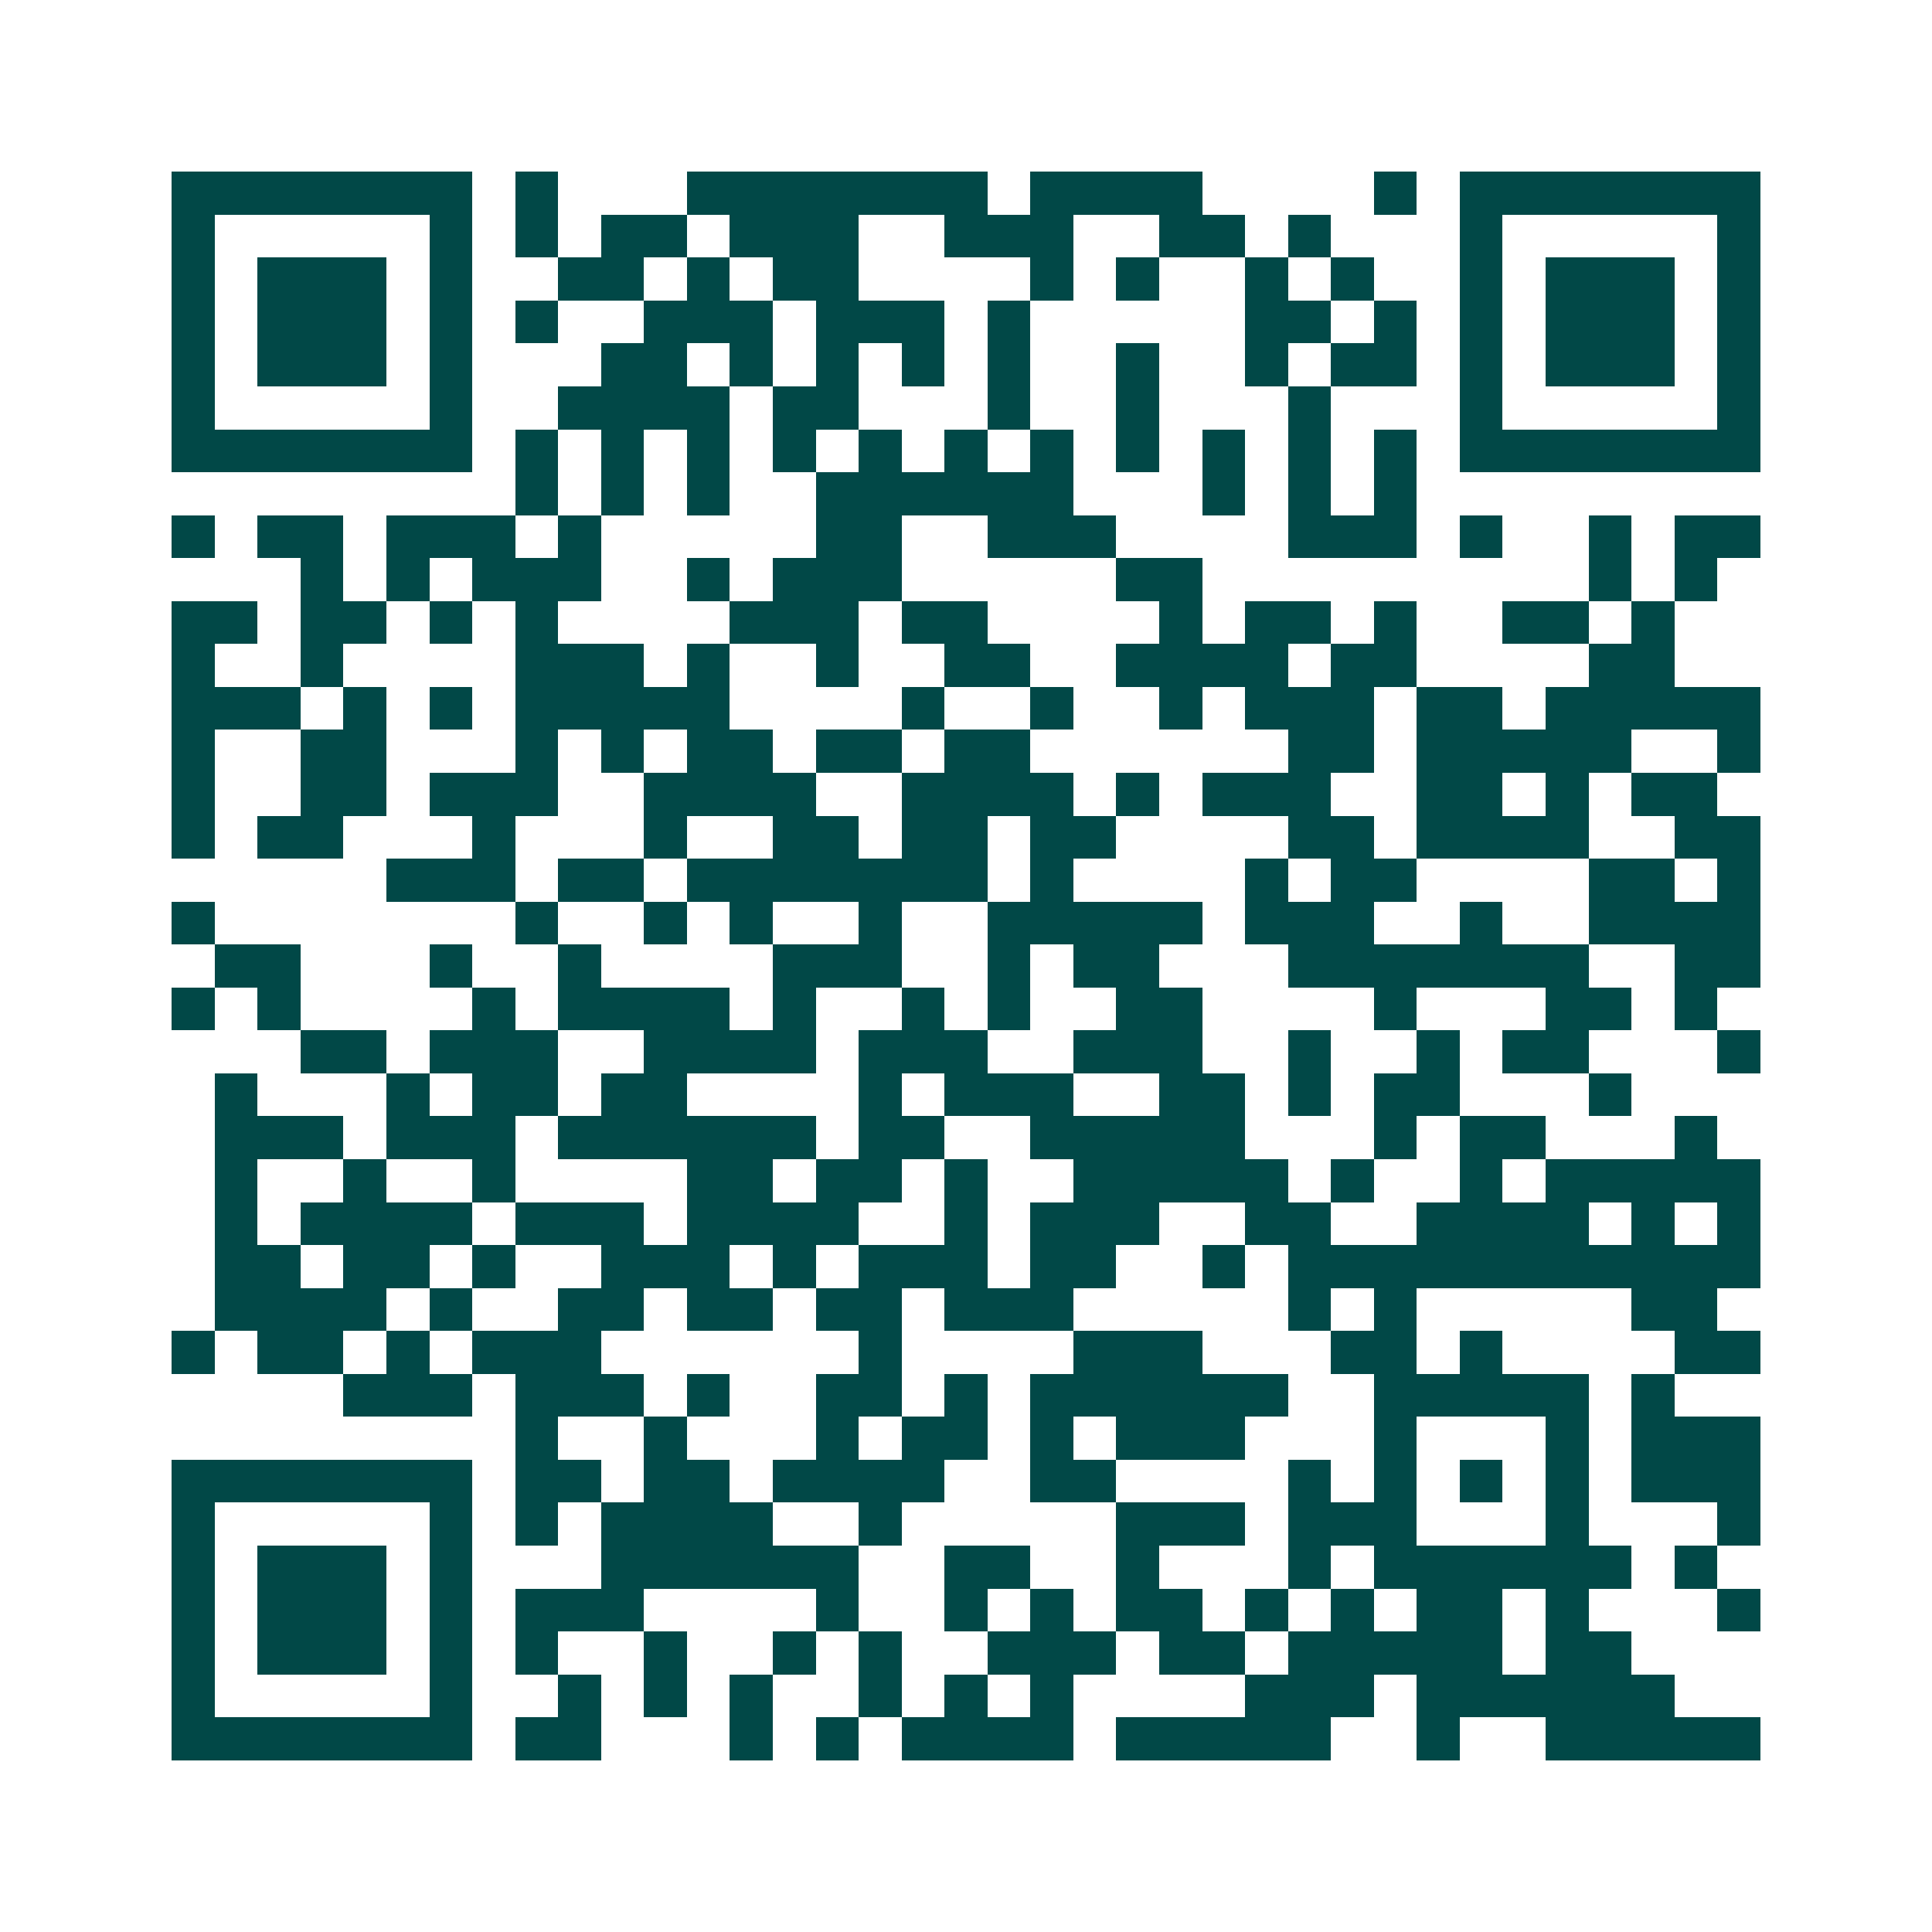 <svg xmlns="http://www.w3.org/2000/svg" width="200" height="200" viewBox="0 0 45 45" shape-rendering="crispEdges"><path fill="#ffffff" d="M0 0h45v45H0z"/><path stroke="#014847" d="M4 4.5h7m1 0h1m3 0h7m1 0h4m4 0h1m1 0h7M4 5.5h1m5 0h1m1 0h1m1 0h2m1 0h3m2 0h3m2 0h2m1 0h1m3 0h1m5 0h1M4 6.5h1m1 0h3m1 0h1m2 0h2m1 0h1m1 0h2m4 0h1m1 0h1m2 0h1m1 0h1m2 0h1m1 0h3m1 0h1M4 7.5h1m1 0h3m1 0h1m1 0h1m2 0h3m1 0h3m1 0h1m5 0h2m1 0h1m1 0h1m1 0h3m1 0h1M4 8.5h1m1 0h3m1 0h1m3 0h2m1 0h1m1 0h1m1 0h1m1 0h1m2 0h1m2 0h1m1 0h2m1 0h1m1 0h3m1 0h1M4 9.5h1m5 0h1m2 0h4m1 0h2m3 0h1m2 0h1m3 0h1m3 0h1m5 0h1M4 10.5h7m1 0h1m1 0h1m1 0h1m1 0h1m1 0h1m1 0h1m1 0h1m1 0h1m1 0h1m1 0h1m1 0h1m1 0h7M12 11.5h1m1 0h1m1 0h1m2 0h6m3 0h1m1 0h1m1 0h1M4 12.5h1m1 0h2m1 0h3m1 0h1m5 0h2m2 0h3m4 0h3m1 0h1m2 0h1m1 0h2M7 13.5h1m1 0h1m1 0h3m2 0h1m1 0h3m5 0h2m9 0h1m1 0h1M4 14.5h2m1 0h2m1 0h1m1 0h1m4 0h3m1 0h2m4 0h1m1 0h2m1 0h1m2 0h2m1 0h1M4 15.5h1m2 0h1m4 0h3m1 0h1m2 0h1m2 0h2m2 0h4m1 0h2m4 0h2M4 16.5h3m1 0h1m1 0h1m1 0h5m4 0h1m2 0h1m2 0h1m1 0h3m1 0h2m1 0h5M4 17.5h1m2 0h2m3 0h1m1 0h1m1 0h2m1 0h2m1 0h2m6 0h2m1 0h5m2 0h1M4 18.5h1m2 0h2m1 0h3m2 0h4m2 0h4m1 0h1m1 0h3m2 0h2m1 0h1m1 0h2M4 19.5h1m1 0h2m3 0h1m3 0h1m2 0h2m1 0h2m1 0h2m4 0h2m1 0h4m2 0h2M9 20.5h3m1 0h2m1 0h7m1 0h1m4 0h1m1 0h2m4 0h2m1 0h1M4 21.5h1m7 0h1m2 0h1m1 0h1m2 0h1m2 0h5m1 0h3m2 0h1m2 0h4M5 22.5h2m3 0h1m2 0h1m4 0h3m2 0h1m1 0h2m3 0h7m2 0h2M4 23.5h1m1 0h1m4 0h1m1 0h4m1 0h1m2 0h1m1 0h1m2 0h2m4 0h1m3 0h2m1 0h1M7 24.5h2m1 0h3m2 0h4m1 0h3m2 0h3m2 0h1m2 0h1m1 0h2m3 0h1M5 25.5h1m3 0h1m1 0h2m1 0h2m4 0h1m1 0h3m2 0h2m1 0h1m1 0h2m3 0h1M5 26.5h3m1 0h3m1 0h6m1 0h2m2 0h5m3 0h1m1 0h2m3 0h1M5 27.5h1m2 0h1m2 0h1m4 0h2m1 0h2m1 0h1m2 0h5m1 0h1m2 0h1m1 0h5M5 28.5h1m1 0h4m1 0h3m1 0h4m2 0h1m1 0h3m2 0h2m2 0h4m1 0h1m1 0h1M5 29.5h2m1 0h2m1 0h1m2 0h3m1 0h1m1 0h3m1 0h2m2 0h1m1 0h11M5 30.5h4m1 0h1m2 0h2m1 0h2m1 0h2m1 0h3m5 0h1m1 0h1m5 0h2M4 31.5h1m1 0h2m1 0h1m1 0h3m6 0h1m4 0h3m3 0h2m1 0h1m4 0h2M8 32.5h3m1 0h3m1 0h1m2 0h2m1 0h1m1 0h6m2 0h5m1 0h1M12 33.5h1m2 0h1m3 0h1m1 0h2m1 0h1m1 0h3m3 0h1m3 0h1m1 0h3M4 34.5h7m1 0h2m1 0h2m1 0h4m2 0h2m4 0h1m1 0h1m1 0h1m1 0h1m1 0h3M4 35.5h1m5 0h1m1 0h1m1 0h4m2 0h1m5 0h3m1 0h3m3 0h1m3 0h1M4 36.5h1m1 0h3m1 0h1m3 0h6m2 0h2m2 0h1m3 0h1m1 0h6m1 0h1M4 37.5h1m1 0h3m1 0h1m1 0h3m4 0h1m2 0h1m1 0h1m1 0h2m1 0h1m1 0h1m1 0h2m1 0h1m3 0h1M4 38.5h1m1 0h3m1 0h1m1 0h1m2 0h1m2 0h1m1 0h1m2 0h3m1 0h2m1 0h5m1 0h2M4 39.5h1m5 0h1m2 0h1m1 0h1m1 0h1m2 0h1m1 0h1m1 0h1m4 0h3m1 0h6M4 40.5h7m1 0h2m3 0h1m1 0h1m1 0h4m1 0h5m2 0h1m2 0h5"/></svg>
